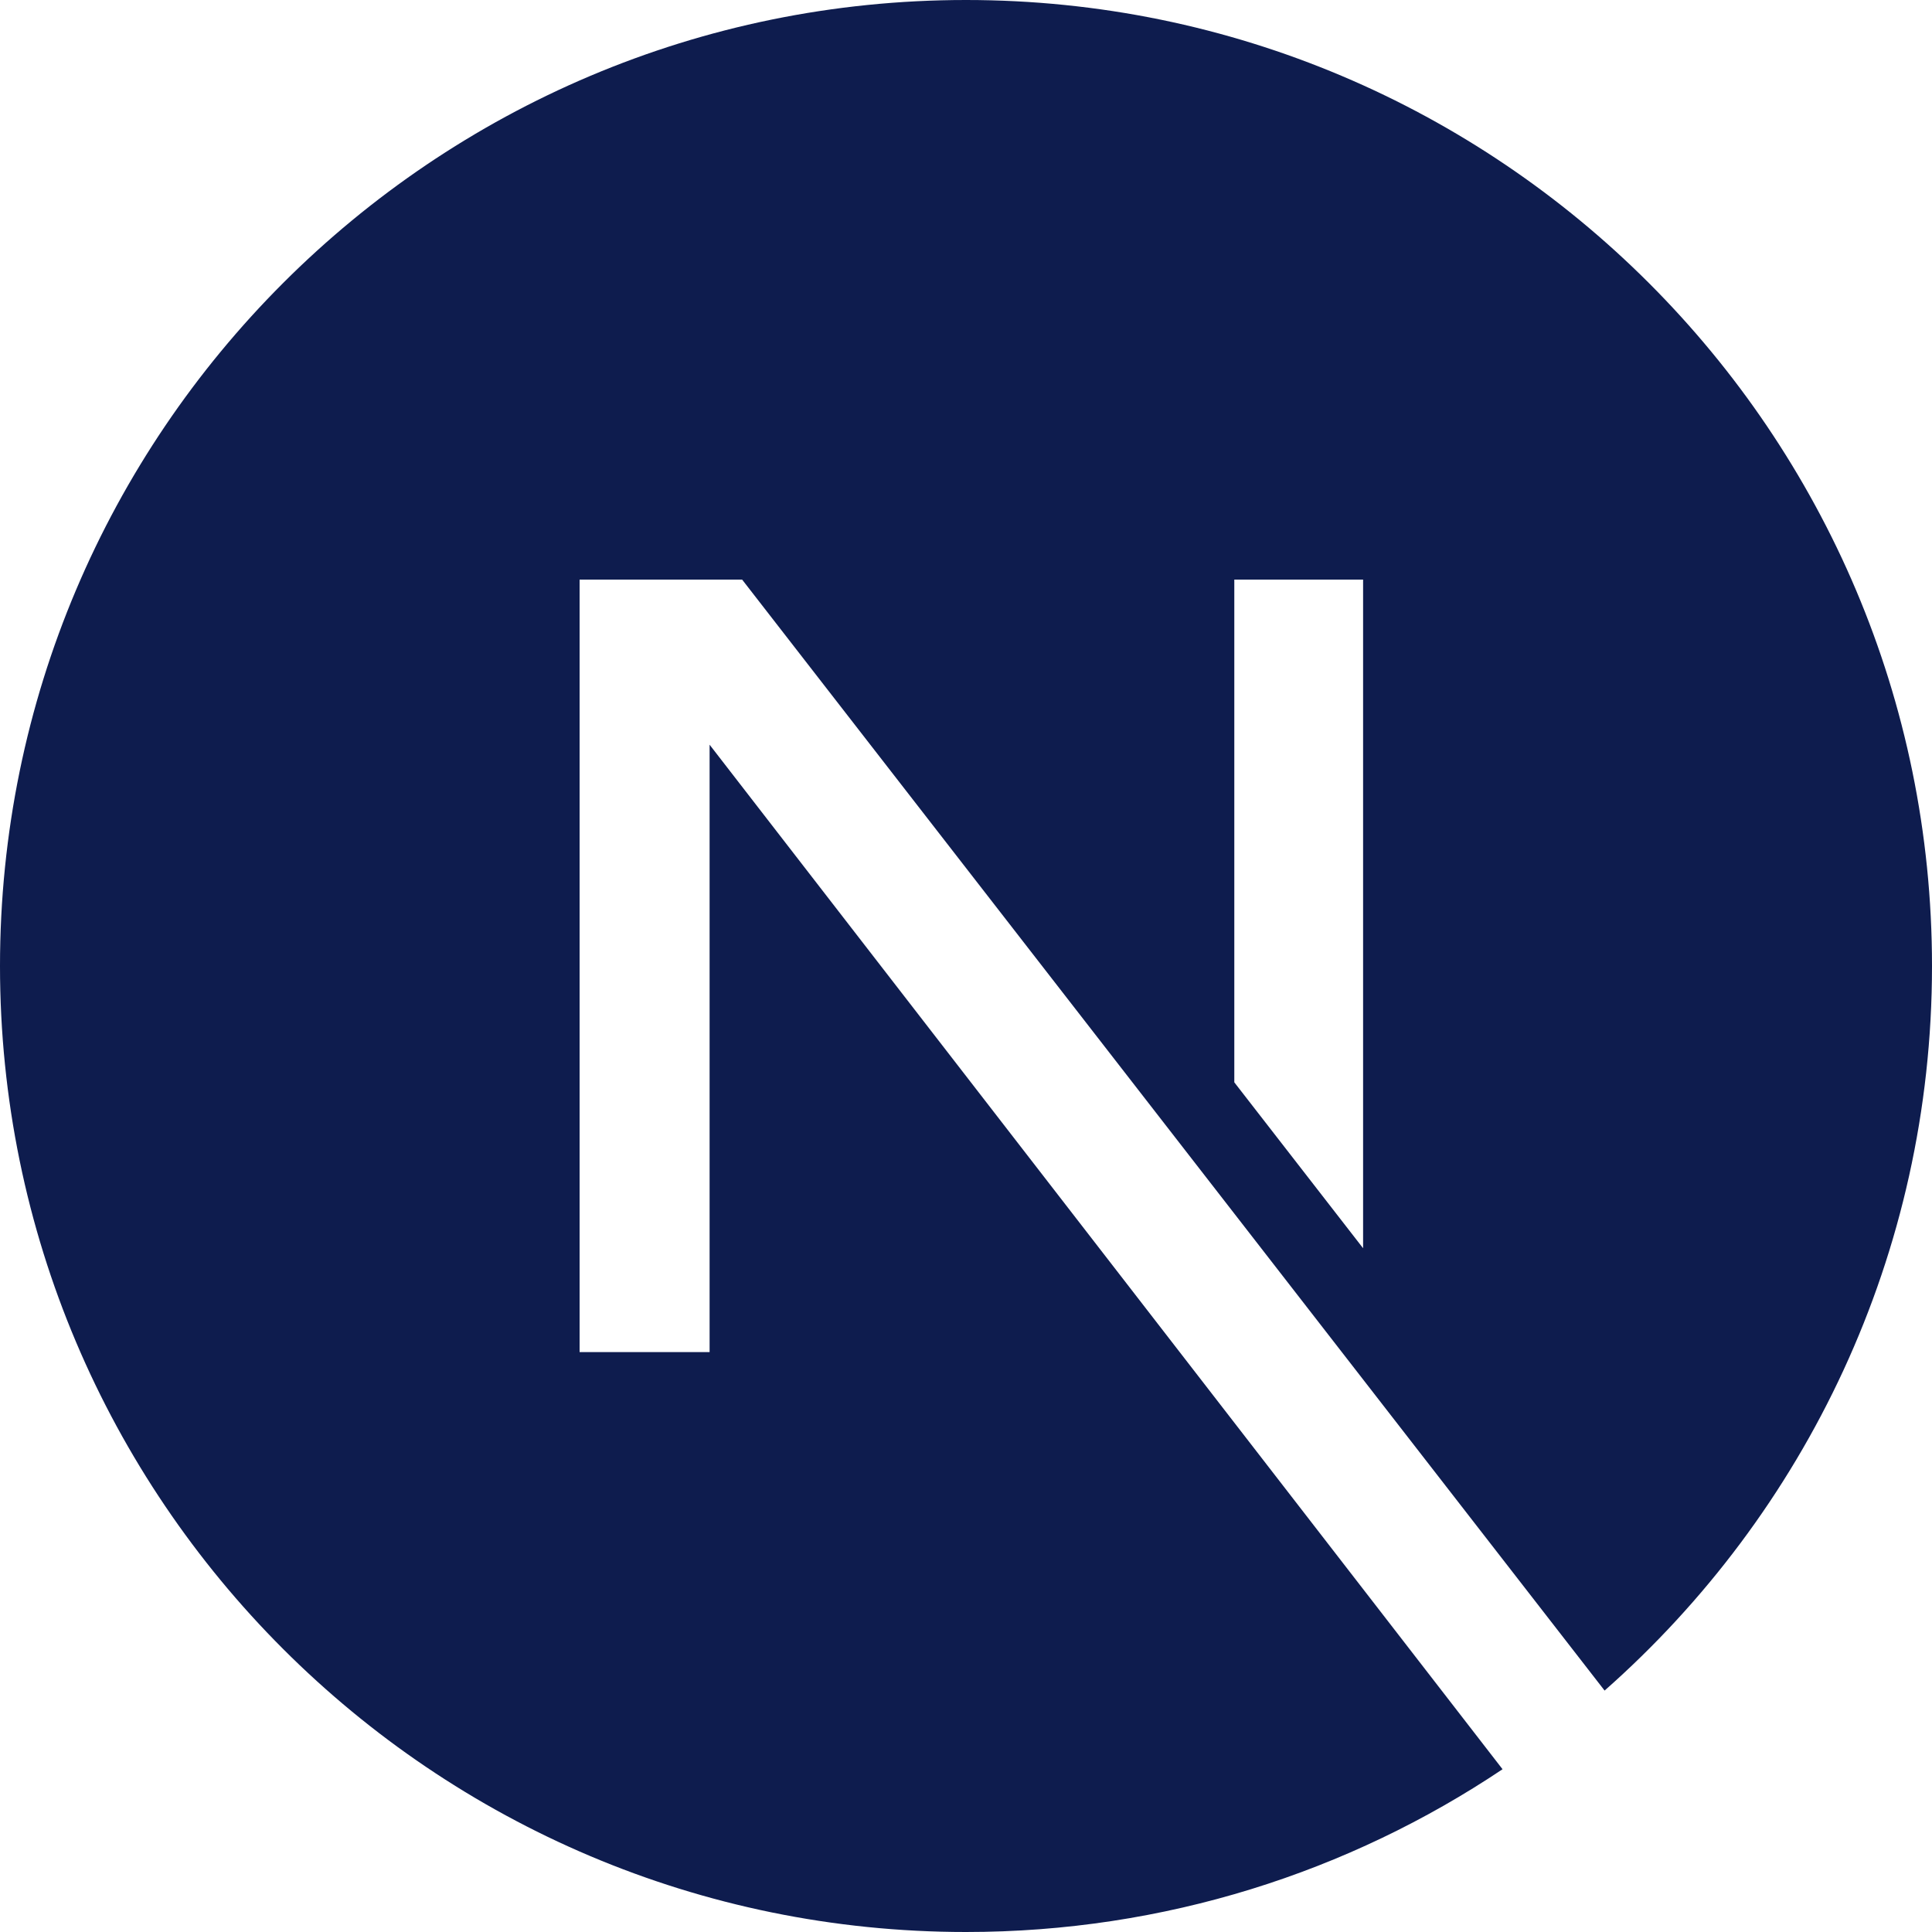 <svg width="80" height="80" viewBox="0 0 80 80" fill="none" xmlns="http://www.w3.org/2000/svg">
<g clip-path="url(#clip0_25_1603)">
<path d="M62.217 73.26C55.86 77.517 48.217 80 40 80C17.923 80 0 62.077 0 40C0 17.923 17.923 0 40 0C62.077 0 80 17.923 80 40C80 51.943 74.753 62.67 66.443 70.003L30.73 24H24V55.987H29.383V30.837L62.217 73.26ZM51.11 44.817L56.443 51.687V24H51.11V44.817Z" fill="#0E1C4E"/>
</g>
<defs>
<clipPath id="clip0_25_1603">
<rect width="80" height="80" fill="white"/>
</clipPath>
</defs>
</svg>
